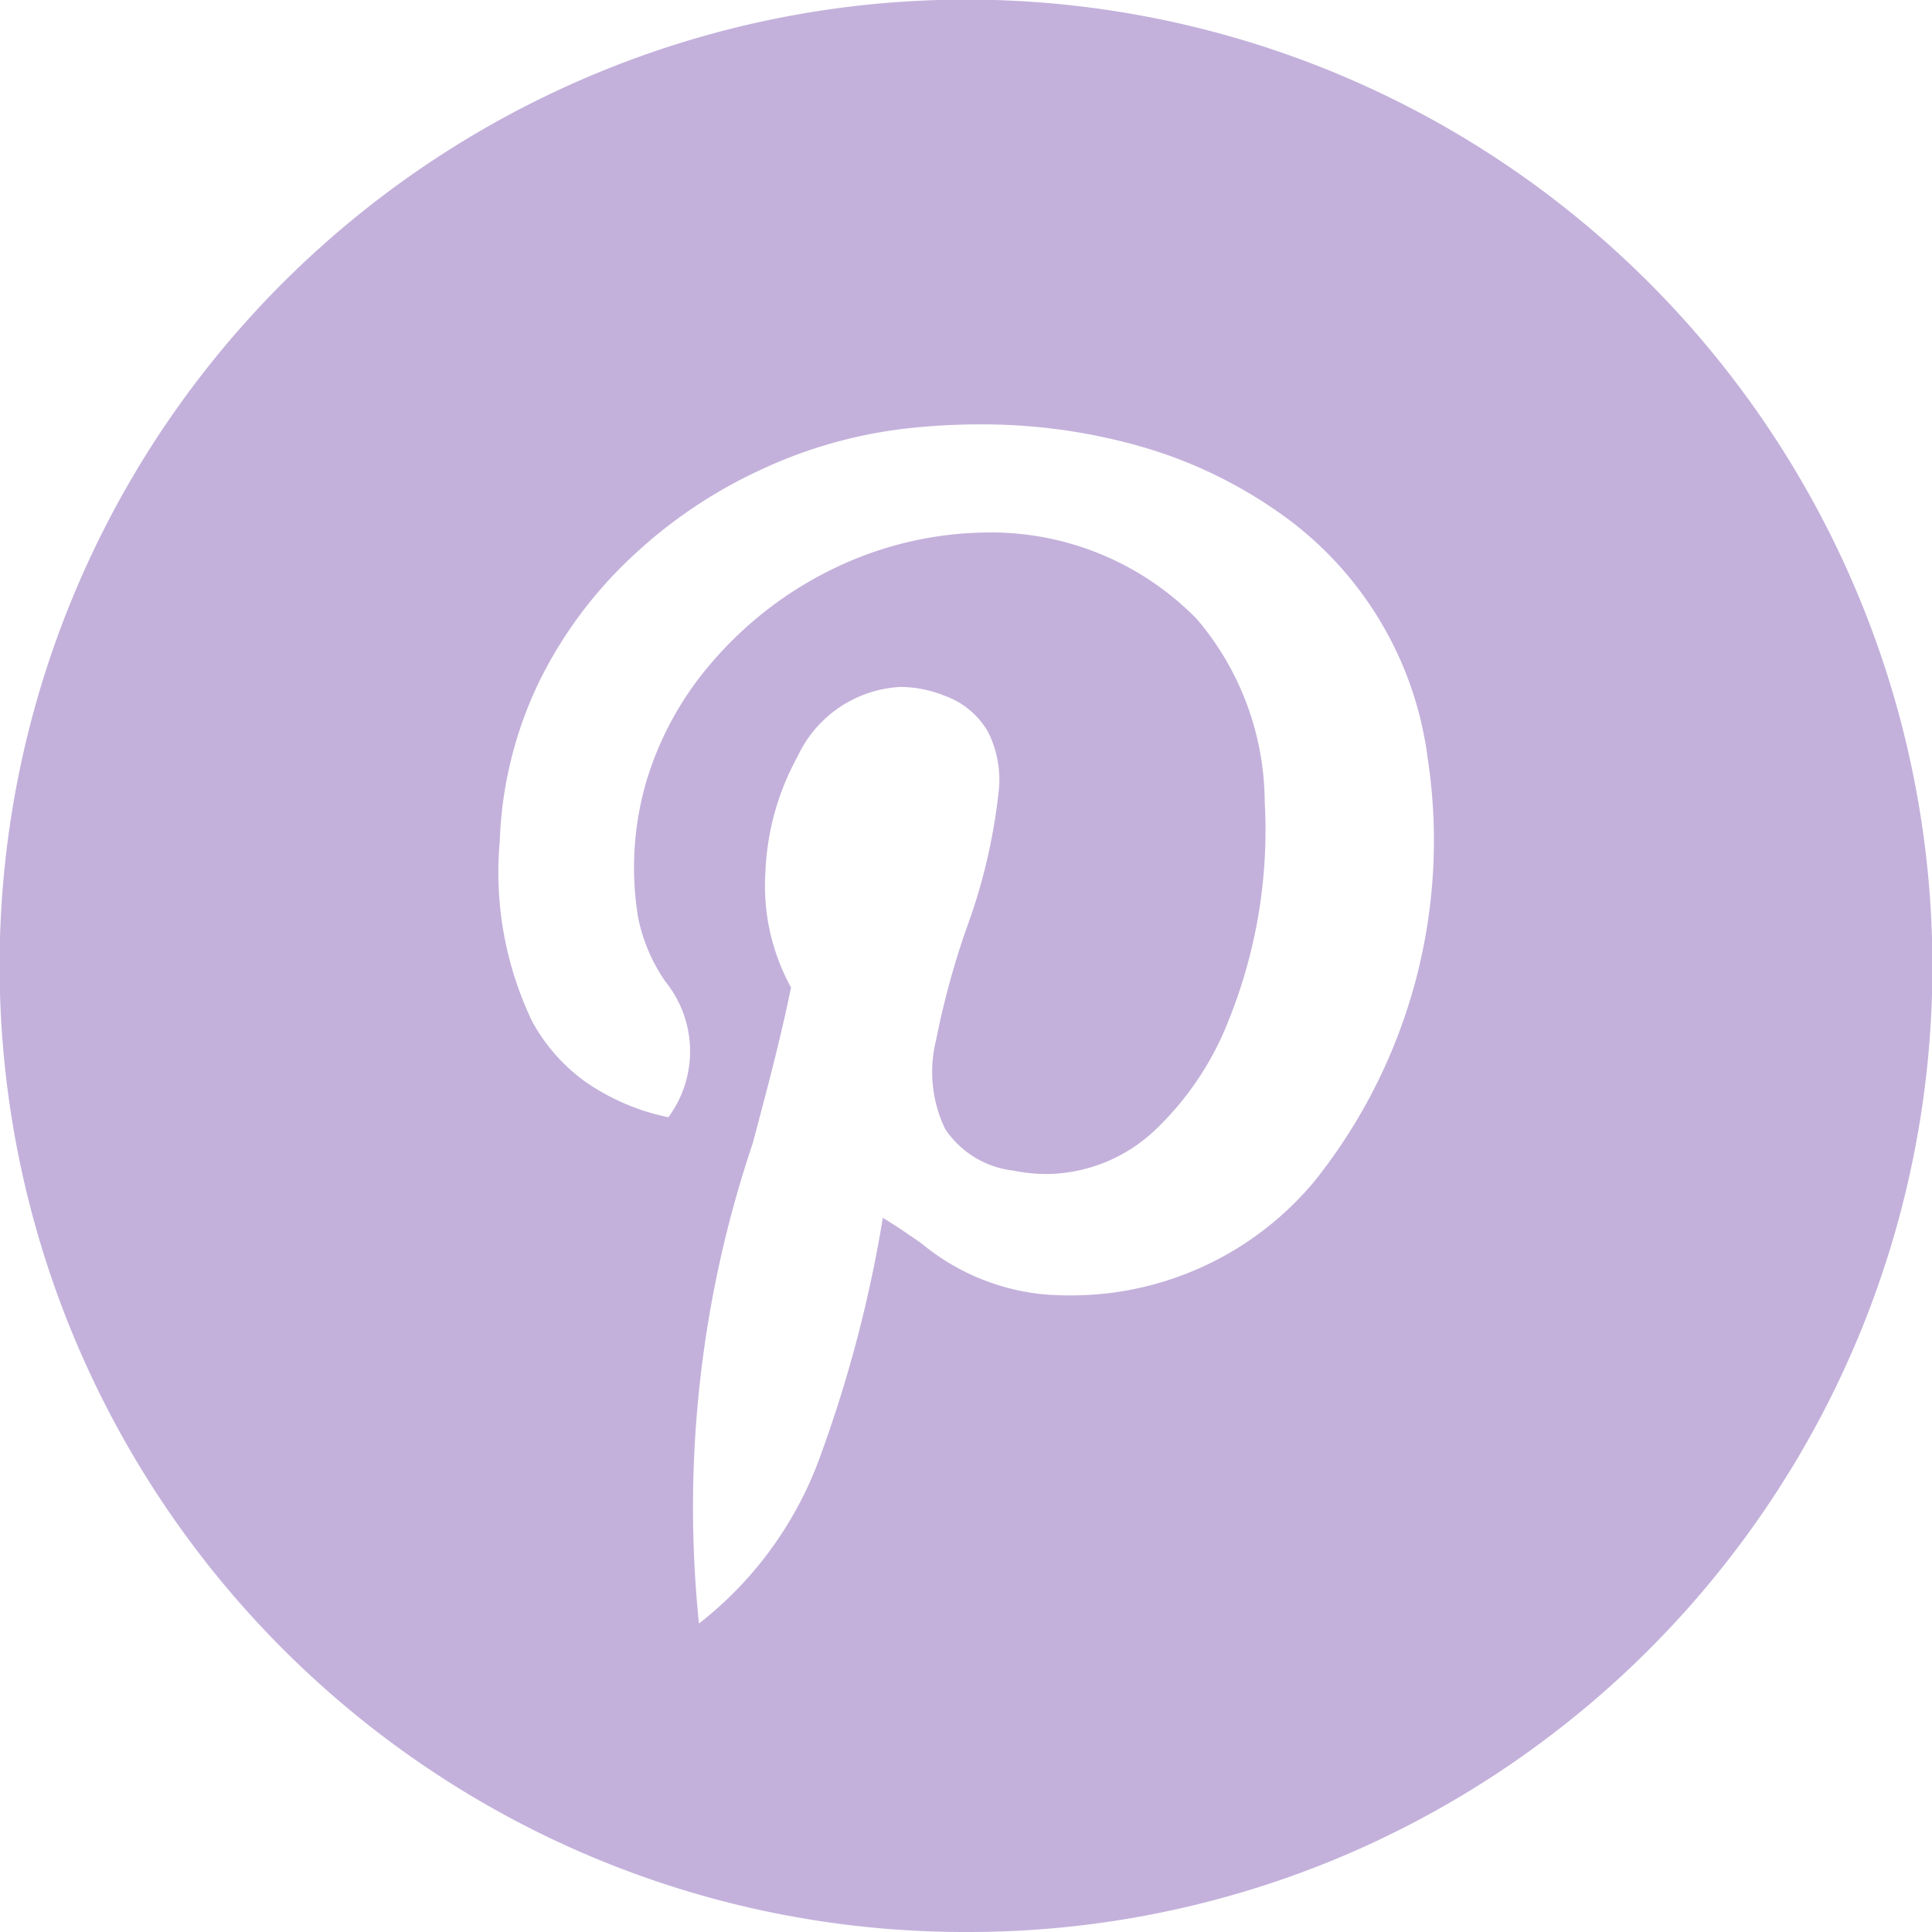 <svg xmlns="http://www.w3.org/2000/svg" viewBox="0 0 18 18"><path fill="#c3b1db" d="M9 18a8.959 8.959 0 01-5.032-1.537A9.028 9.028 0 01.707 12.5a8.988 8.988 0 01.83-8.535A9.026 9.026 0 015.5.707a8.988 8.988 0 018.535.83A9.027 9.027 0 0117.293 5.5a8.987 8.987 0 01-.83 8.535 9.025 9.025 0 01-3.96 3.261A8.943 8.943 0 019 18zM8.388 6.4a1.121 1.121 0 00-.957.648 2.422 2.422 0 00-.3 1.084A1.96 1.96 0 007.37 9.2c-.1.488-.231.98-.358 1.455a10.617 10.617 0 00-.5 4.471 3.465 3.465 0 001.145-1.6 12.16 12.16 0 00.568-2.18c.132.08.249.161.361.239a2.1 2.1 0 001.137.474c.084.007.169.01.253.01A2.95 2.95 0 0012.251 11 5.087 5.087 0 0013.3 7.054a3.3 3.3 0 00-1.415-2.3 4.283 4.283 0 00-1.277-.6 5.387 5.387 0 00-1.495-.2 6.054 6.054 0 00-.668.038 4.371 4.371 0 00-1.364.388 4.485 4.485 0 00-1.2.813 4.014 4.014 0 00-.862 1.167 3.713 3.713 0 00-.363 1.479 3.217 3.217 0 00.3 1.673 1.686 1.686 0 00.493.563 2.087 2.087 0 00.778.334A1.033 1.033 0 006.2 9.146a1.607 1.607 0 01-.254-.593 2.861 2.861 0 01.084-1.3 3.015 3.015 0 01.6-1.079 3.5 3.5 0 011.16-.888 3.34 3.34 0 011.41-.325 2.68 2.68 0 011.952.808 2.647 2.647 0 01.631 1.7 4.739 4.739 0 01-.339 2.045 2.826 2.826 0 01-.686 1.018 1.487 1.487 0 01-1.009.406 1.575 1.575 0 01-.31-.032.883.883 0 01-.634-.389 1.226 1.226 0 01-.084-.826A7.743 7.743 0 019 8.662a5.355 5.355 0 00.308-1.322 1 1 0 00-.1-.516.757.757 0 00-.408-.342 1.117 1.117 0 00-.412-.082z"/></svg>
